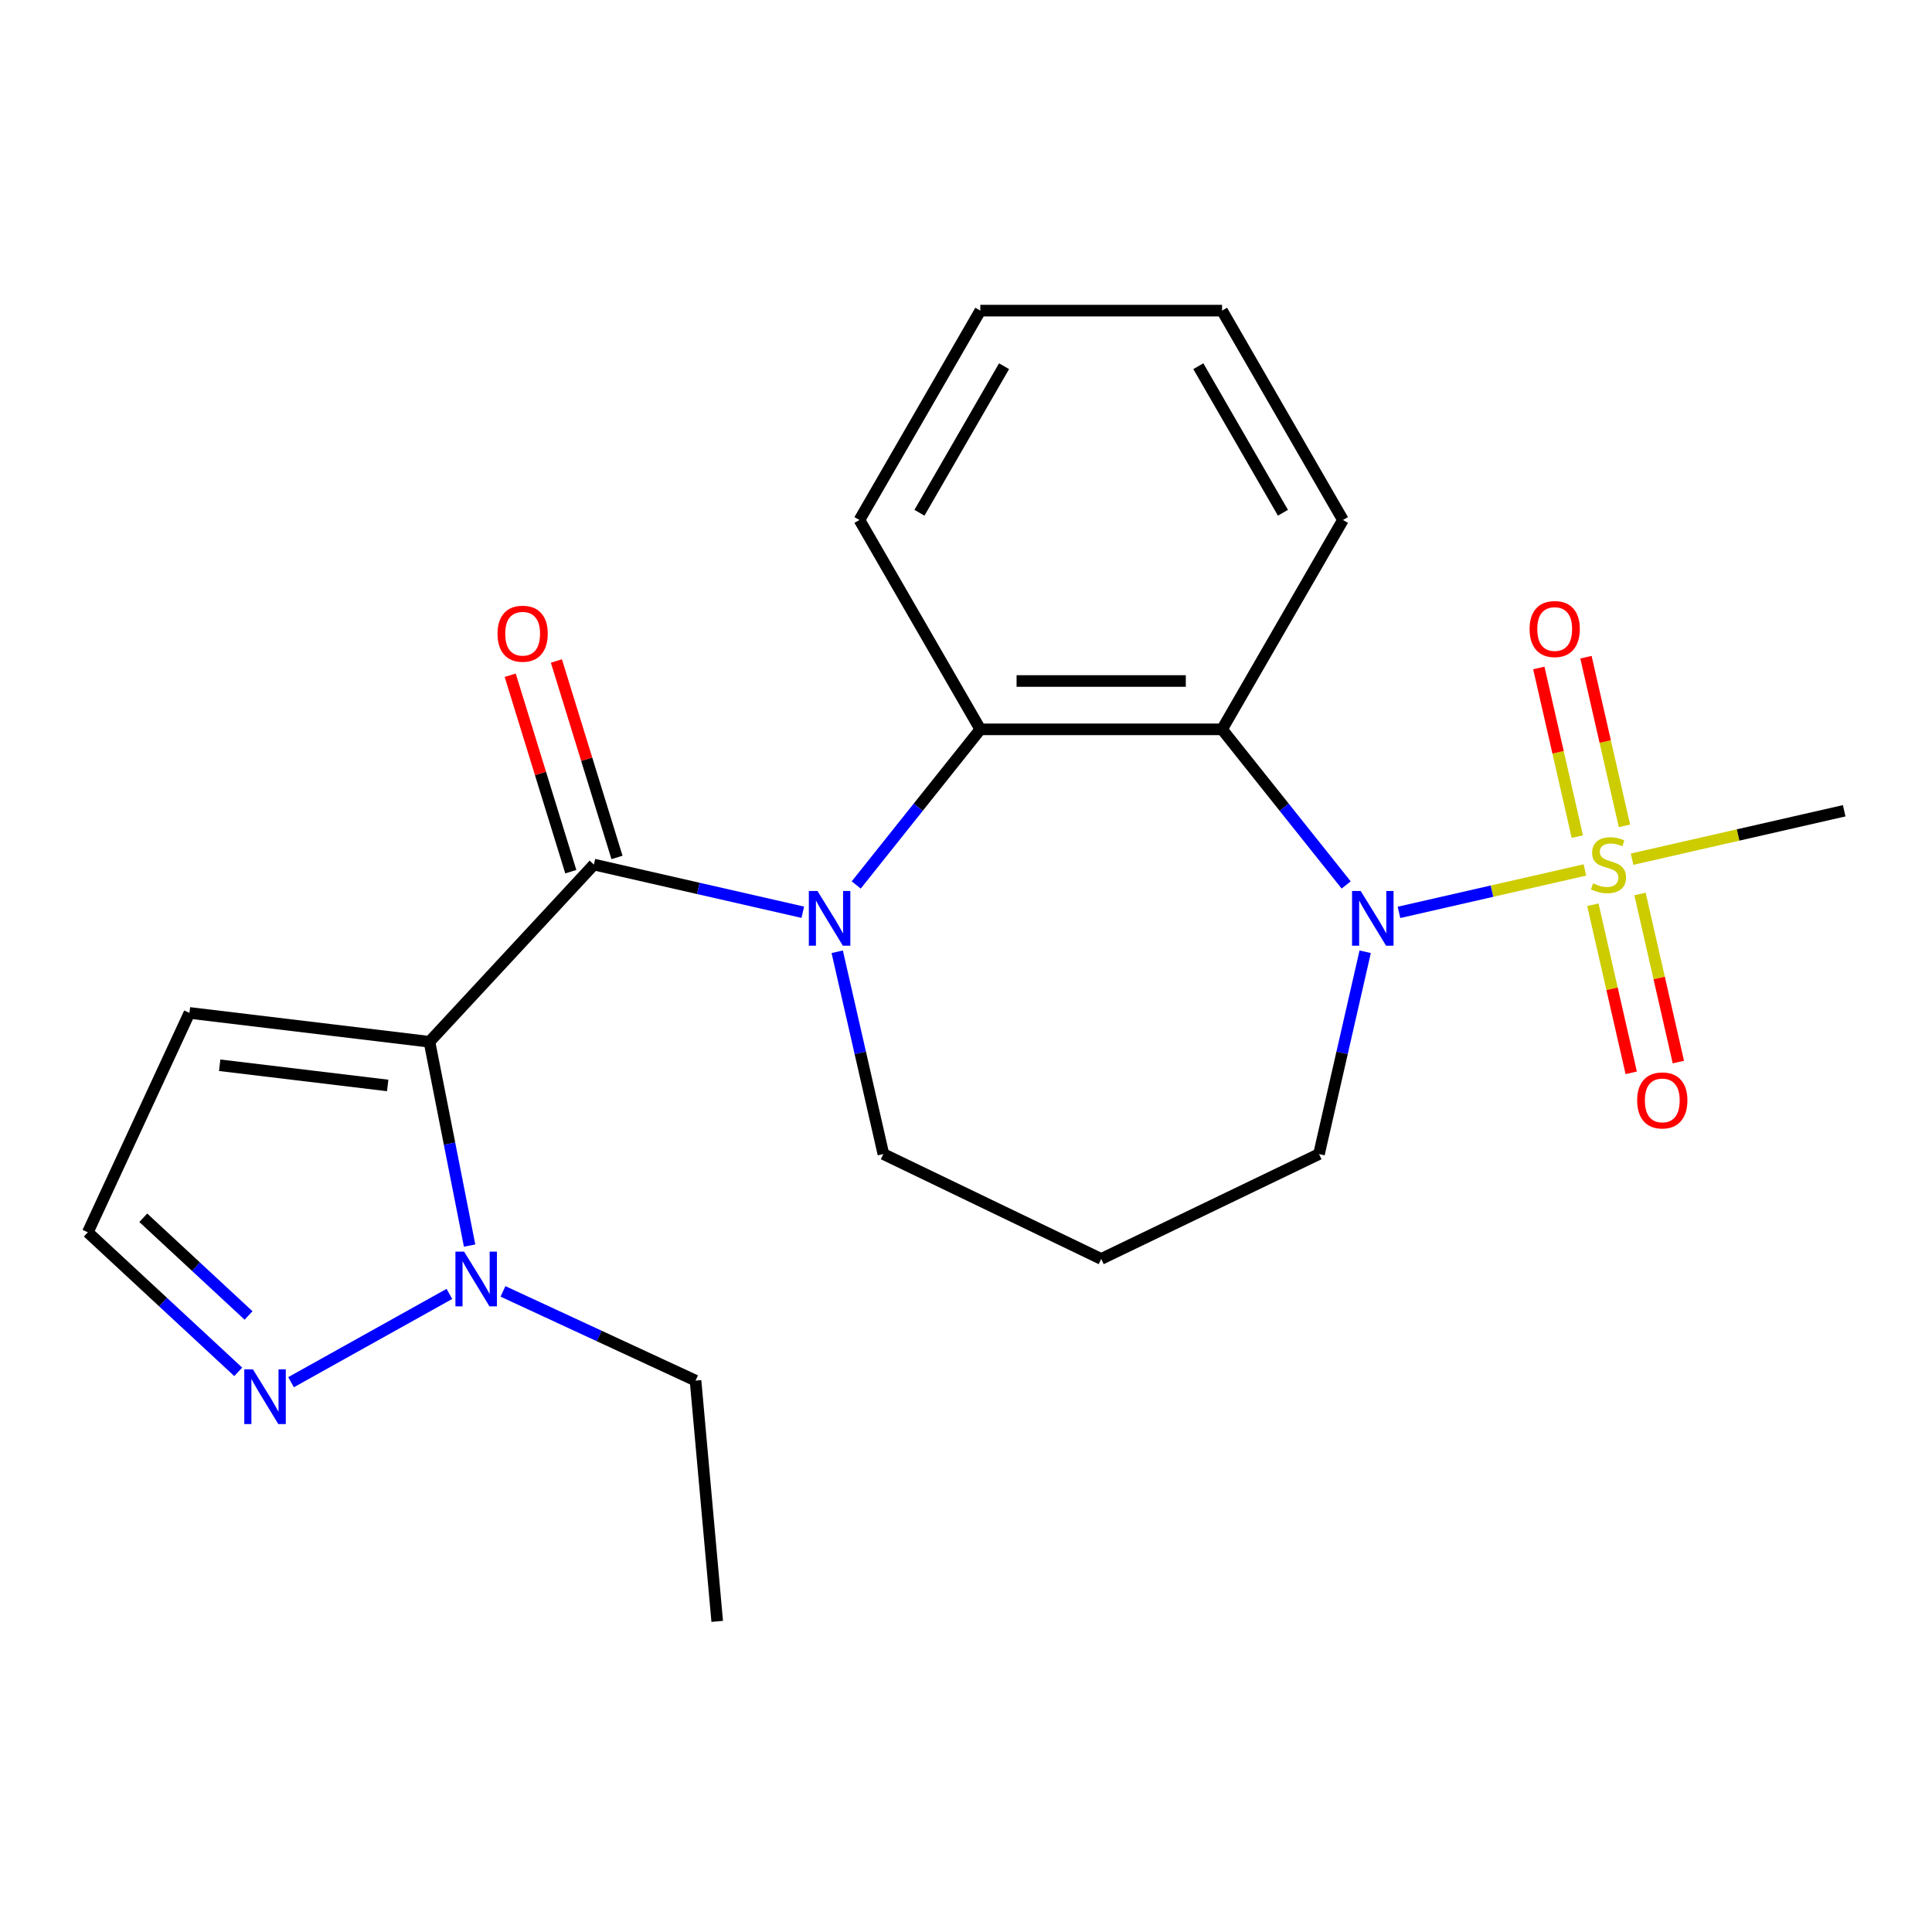 <?xml version='1.0' encoding='iso-8859-1'?>
<svg version='1.1' baseProfile='full'
              xmlns='http://www.w3.org/2000/svg'
                      xmlns:rdkit='http://www.rdkit.org/xml'
                      xmlns:xlink='http://www.w3.org/1999/xlink'
                  xml:space='preserve'
width='1000px' height='1000px' viewBox='0 0 1000 1000'>
<!-- END OF HEADER -->
<rect style='opacity:1.0;fill:#FFFFFF;stroke:none' width='1000' height='1000' x='0' y='0'> </rect>
<path class='bond-1' d='M 222.29,539.224 L 307.4,447.497' style='fill:none;fill-rule:evenodd;stroke:#000000;stroke-width:6px;stroke-linecap:butt;stroke-linejoin:miter;stroke-opacity:1' />
<path class='bond-6' d='M 222.29,539.224 L 232.678,591.966' style='fill:none;fill-rule:evenodd;stroke:#000000;stroke-width:6px;stroke-linecap:butt;stroke-linejoin:miter;stroke-opacity:1' />
<path class='bond-6' d='M 232.678,591.966 L 243.067,644.708' style='fill:none;fill-rule:evenodd;stroke:#0000FF;stroke-width:6px;stroke-linecap:butt;stroke-linejoin:miter;stroke-opacity:1' />
<path class='bond-8' d='M 222.29,539.224 L 98.054,524.284' style='fill:none;fill-rule:evenodd;stroke:#000000;stroke-width:6px;stroke-linecap:butt;stroke-linejoin:miter;stroke-opacity:1' />
<path class='bond-8' d='M 200.666,561.83 L 113.701,551.372' style='fill:none;fill-rule:evenodd;stroke:#000000;stroke-width:6px;stroke-linecap:butt;stroke-linejoin:miter;stroke-opacity:1' />
<path class='bond-0' d='M 820.344,450.284 L 772.229,461.265' style='fill:none;fill-rule:evenodd;stroke:#CCCC00;stroke-width:6px;stroke-linecap:butt;stroke-linejoin:miter;stroke-opacity:1' />
<path class='bond-0' d='M 772.229,461.265 L 724.114,472.247' style='fill:none;fill-rule:evenodd;stroke:#0000FF;stroke-width:6px;stroke-linecap:butt;stroke-linejoin:miter;stroke-opacity:1' />
<path class='bond-9' d='M 840.815,427.464 L 830.852,383.815' style='fill:none;fill-rule:evenodd;stroke:#CCCC00;stroke-width:6px;stroke-linecap:butt;stroke-linejoin:miter;stroke-opacity:1' />
<path class='bond-9' d='M 830.852,383.815 L 820.889,340.165' style='fill:none;fill-rule:evenodd;stroke:#FF0000;stroke-width:6px;stroke-linecap:butt;stroke-linejoin:miter;stroke-opacity:1' />
<path class='bond-9' d='M 816.416,433.033 L 806.453,389.384' style='fill:none;fill-rule:evenodd;stroke:#CCCC00;stroke-width:6px;stroke-linecap:butt;stroke-linejoin:miter;stroke-opacity:1' />
<path class='bond-9' d='M 806.453,389.384 L 796.491,345.734' style='fill:none;fill-rule:evenodd;stroke:#FF0000;stroke-width:6px;stroke-linecap:butt;stroke-linejoin:miter;stroke-opacity:1' />
<path class='bond-10' d='M 824.463,468.29 L 834.392,511.789' style='fill:none;fill-rule:evenodd;stroke:#CCCC00;stroke-width:6px;stroke-linecap:butt;stroke-linejoin:miter;stroke-opacity:1' />
<path class='bond-10' d='M 834.392,511.789 L 844.32,555.288' style='fill:none;fill-rule:evenodd;stroke:#FF0000;stroke-width:6px;stroke-linecap:butt;stroke-linejoin:miter;stroke-opacity:1' />
<path class='bond-10' d='M 848.862,462.721 L 858.79,506.22' style='fill:none;fill-rule:evenodd;stroke:#CCCC00;stroke-width:6px;stroke-linecap:butt;stroke-linejoin:miter;stroke-opacity:1' />
<path class='bond-10' d='M 858.79,506.22 L 868.719,549.719' style='fill:none;fill-rule:evenodd;stroke:#FF0000;stroke-width:6px;stroke-linecap:butt;stroke-linejoin:miter;stroke-opacity:1' />
<path class='bond-15' d='M 844.76,444.711 L 899.653,432.182' style='fill:none;fill-rule:evenodd;stroke:#CCCC00;stroke-width:6px;stroke-linecap:butt;stroke-linejoin:miter;stroke-opacity:1' />
<path class='bond-15' d='M 899.653,432.182 L 954.545,419.653' style='fill:none;fill-rule:evenodd;stroke:#000000;stroke-width:6px;stroke-linecap:butt;stroke-linejoin:miter;stroke-opacity:1' />
<path class='bond-2' d='M 307.4,447.497 L 361.462,459.836' style='fill:none;fill-rule:evenodd;stroke:#000000;stroke-width:6px;stroke-linecap:butt;stroke-linejoin:miter;stroke-opacity:1' />
<path class='bond-2' d='M 361.462,459.836 L 415.525,472.176' style='fill:none;fill-rule:evenodd;stroke:#0000FF;stroke-width:6px;stroke-linecap:butt;stroke-linejoin:miter;stroke-opacity:1' />
<path class='bond-11' d='M 319.357,443.809 L 303.675,392.967' style='fill:none;fill-rule:evenodd;stroke:#000000;stroke-width:6px;stroke-linecap:butt;stroke-linejoin:miter;stroke-opacity:1' />
<path class='bond-11' d='M 303.675,392.967 L 287.992,342.126' style='fill:none;fill-rule:evenodd;stroke:#FF0000;stroke-width:6px;stroke-linecap:butt;stroke-linejoin:miter;stroke-opacity:1' />
<path class='bond-11' d='M 295.443,451.185 L 279.76,400.344' style='fill:none;fill-rule:evenodd;stroke:#000000;stroke-width:6px;stroke-linecap:butt;stroke-linejoin:miter;stroke-opacity:1' />
<path class='bond-11' d='M 279.76,400.344 L 264.078,349.502' style='fill:none;fill-rule:evenodd;stroke:#FF0000;stroke-width:6px;stroke-linecap:butt;stroke-linejoin:miter;stroke-opacity:1' />
<path class='bond-5' d='M 443.18,458.053 L 475.295,417.782' style='fill:none;fill-rule:evenodd;stroke:#0000FF;stroke-width:6px;stroke-linecap:butt;stroke-linejoin:miter;stroke-opacity:1' />
<path class='bond-5' d='M 475.295,417.782 L 507.411,377.51' style='fill:none;fill-rule:evenodd;stroke:#000000;stroke-width:6px;stroke-linecap:butt;stroke-linejoin:miter;stroke-opacity:1' />
<path class='bond-13' d='M 433.339,492.63 L 445.288,544.982' style='fill:none;fill-rule:evenodd;stroke:#0000FF;stroke-width:6px;stroke-linecap:butt;stroke-linejoin:miter;stroke-opacity:1' />
<path class='bond-13' d='M 445.288,544.982 L 457.237,597.334' style='fill:none;fill-rule:evenodd;stroke:#000000;stroke-width:6px;stroke-linecap:butt;stroke-linejoin:miter;stroke-opacity:1' />
<path class='bond-3' d='M 696.772,458.053 L 664.657,417.782' style='fill:none;fill-rule:evenodd;stroke:#0000FF;stroke-width:6px;stroke-linecap:butt;stroke-linejoin:miter;stroke-opacity:1' />
<path class='bond-3' d='M 664.657,417.782 L 632.541,377.51' style='fill:none;fill-rule:evenodd;stroke:#000000;stroke-width:6px;stroke-linecap:butt;stroke-linejoin:miter;stroke-opacity:1' />
<path class='bond-24' d='M 706.613,492.63 L 694.664,544.982' style='fill:none;fill-rule:evenodd;stroke:#0000FF;stroke-width:6px;stroke-linecap:butt;stroke-linejoin:miter;stroke-opacity:1' />
<path class='bond-24' d='M 694.664,544.982 L 682.715,597.334' style='fill:none;fill-rule:evenodd;stroke:#000000;stroke-width:6px;stroke-linecap:butt;stroke-linejoin:miter;stroke-opacity:1' />
<path class='bond-4' d='M 632.541,377.51 L 507.411,377.51' style='fill:none;fill-rule:evenodd;stroke:#000000;stroke-width:6px;stroke-linecap:butt;stroke-linejoin:miter;stroke-opacity:1' />
<path class='bond-4' d='M 613.772,352.484 L 526.18,352.484' style='fill:none;fill-rule:evenodd;stroke:#000000;stroke-width:6px;stroke-linecap:butt;stroke-linejoin:miter;stroke-opacity:1' />
<path class='bond-17' d='M 632.541,377.51 L 695.107,269.144' style='fill:none;fill-rule:evenodd;stroke:#000000;stroke-width:6px;stroke-linecap:butt;stroke-linejoin:miter;stroke-opacity:1' />
<path class='bond-19' d='M 507.411,377.51 L 444.846,269.144' style='fill:none;fill-rule:evenodd;stroke:#000000;stroke-width:6px;stroke-linecap:butt;stroke-linejoin:miter;stroke-opacity:1' />
<path class='bond-7' d='M 232.603,669.728 L 150.653,715.422' style='fill:none;fill-rule:evenodd;stroke:#0000FF;stroke-width:6px;stroke-linecap:butt;stroke-linejoin:miter;stroke-opacity:1' />
<path class='bond-18' d='M 260.34,668.421 L 310.175,691.508' style='fill:none;fill-rule:evenodd;stroke:#0000FF;stroke-width:6px;stroke-linecap:butt;stroke-linejoin:miter;stroke-opacity:1' />
<path class='bond-18' d='M 310.175,691.508 L 360.01,714.595' style='fill:none;fill-rule:evenodd;stroke:#000000;stroke-width:6px;stroke-linecap:butt;stroke-linejoin:miter;stroke-opacity:1' />
<path class='bond-23' d='M 123.313,710.065 L 84.384,673.944' style='fill:none;fill-rule:evenodd;stroke:#0000FF;stroke-width:6px;stroke-linecap:butt;stroke-linejoin:miter;stroke-opacity:1' />
<path class='bond-23' d='M 84.384,673.944 L 45.455,637.823' style='fill:none;fill-rule:evenodd;stroke:#000000;stroke-width:6px;stroke-linecap:butt;stroke-linejoin:miter;stroke-opacity:1' />
<path class='bond-23' d='M 128.657,680.883 L 101.406,655.598' style='fill:none;fill-rule:evenodd;stroke:#0000FF;stroke-width:6px;stroke-linecap:butt;stroke-linejoin:miter;stroke-opacity:1' />
<path class='bond-23' d='M 101.406,655.598 L 74.156,630.314' style='fill:none;fill-rule:evenodd;stroke:#000000;stroke-width:6px;stroke-linecap:butt;stroke-linejoin:miter;stroke-opacity:1' />
<path class='bond-12' d='M 98.054,524.284 L 45.455,637.823' style='fill:none;fill-rule:evenodd;stroke:#000000;stroke-width:6px;stroke-linecap:butt;stroke-linejoin:miter;stroke-opacity:1' />
<path class='bond-16' d='M 457.237,597.334 L 569.976,651.627' style='fill:none;fill-rule:evenodd;stroke:#000000;stroke-width:6px;stroke-linecap:butt;stroke-linejoin:miter;stroke-opacity:1' />
<path class='bond-14' d='M 682.715,597.334 L 569.976,651.627' style='fill:none;fill-rule:evenodd;stroke:#000000;stroke-width:6px;stroke-linecap:butt;stroke-linejoin:miter;stroke-opacity:1' />
<path class='bond-25' d='M 695.107,269.144 L 632.541,160.778' style='fill:none;fill-rule:evenodd;stroke:#000000;stroke-width:6px;stroke-linecap:butt;stroke-linejoin:miter;stroke-opacity:1' />
<path class='bond-25' d='M 664.049,265.402 L 620.253,189.546' style='fill:none;fill-rule:evenodd;stroke:#000000;stroke-width:6px;stroke-linecap:butt;stroke-linejoin:miter;stroke-opacity:1' />
<path class='bond-20' d='M 360.01,714.595 L 371.227,839.222' style='fill:none;fill-rule:evenodd;stroke:#000000;stroke-width:6px;stroke-linecap:butt;stroke-linejoin:miter;stroke-opacity:1' />
<path class='bond-22' d='M 444.846,269.144 L 507.411,160.778' style='fill:none;fill-rule:evenodd;stroke:#000000;stroke-width:6px;stroke-linecap:butt;stroke-linejoin:miter;stroke-opacity:1' />
<path class='bond-22' d='M 475.904,265.402 L 519.699,189.546' style='fill:none;fill-rule:evenodd;stroke:#000000;stroke-width:6px;stroke-linecap:butt;stroke-linejoin:miter;stroke-opacity:1' />
<path class='bond-21' d='M 632.541,160.778 L 507.411,160.778' style='fill:none;fill-rule:evenodd;stroke:#000000;stroke-width:6px;stroke-linecap:butt;stroke-linejoin:miter;stroke-opacity:1' />
<path  class='atom-1' d='M 824.552 457.217
Q 824.872 457.337, 826.192 457.897
Q 827.512 458.457, 828.952 458.817
Q 830.432 459.137, 831.872 459.137
Q 834.552 459.137, 836.112 457.857
Q 837.672 456.537, 837.672 454.257
Q 837.672 452.697, 836.872 451.737
Q 836.112 450.777, 834.912 450.257
Q 833.712 449.737, 831.712 449.137
Q 829.192 448.377, 827.672 447.657
Q 826.192 446.937, 825.112 445.417
Q 824.072 443.897, 824.072 441.337
Q 824.072 437.777, 826.472 435.577
Q 828.912 433.377, 833.712 433.377
Q 836.992 433.377, 840.712 434.937
L 839.792 438.017
Q 836.392 436.617, 833.832 436.617
Q 831.072 436.617, 829.552 437.777
Q 828.032 438.897, 828.072 440.857
Q 828.072 442.377, 828.832 443.297
Q 829.632 444.217, 830.752 444.737
Q 831.912 445.257, 833.832 445.857
Q 836.392 446.657, 837.912 447.457
Q 839.432 448.257, 840.512 449.897
Q 841.632 451.497, 841.632 454.257
Q 841.632 458.177, 838.992 460.297
Q 836.392 462.377, 832.032 462.377
Q 829.512 462.377, 827.592 461.817
Q 825.712 461.297, 823.472 460.377
L 824.552 457.217
' fill='#CCCC00'/>
<path  class='atom-3' d='M 423.133 461.181
L 432.413 476.181
Q 433.333 477.661, 434.813 480.341
Q 436.293 483.021, 436.373 483.181
L 436.373 461.181
L 440.133 461.181
L 440.133 489.501
L 436.253 489.501
L 426.293 473.101
Q 425.133 471.181, 423.893 468.981
Q 422.693 466.781, 422.333 466.101
L 422.333 489.501
L 418.653 489.501
L 418.653 461.181
L 423.133 461.181
' fill='#0000FF'/>
<path  class='atom-4' d='M 704.299 461.181
L 713.579 476.181
Q 714.499 477.661, 715.979 480.341
Q 717.459 483.021, 717.539 483.181
L 717.539 461.181
L 721.299 461.181
L 721.299 489.501
L 717.419 489.501
L 707.459 473.101
Q 706.299 471.181, 705.059 468.981
Q 703.859 466.781, 703.499 466.101
L 703.499 489.501
L 699.819 489.501
L 699.819 461.181
L 704.299 461.181
' fill='#0000FF'/>
<path  class='atom-7' d='M 240.212 647.836
L 249.492 662.836
Q 250.412 664.316, 251.892 666.996
Q 253.372 669.676, 253.452 669.836
L 253.452 647.836
L 257.212 647.836
L 257.212 676.156
L 253.332 676.156
L 243.372 659.756
Q 242.212 657.836, 240.972 655.636
Q 239.772 653.436, 239.412 652.756
L 239.412 676.156
L 235.732 676.156
L 235.732 647.836
L 240.212 647.836
' fill='#0000FF'/>
<path  class='atom-8' d='M 130.922 708.773
L 140.202 723.773
Q 141.122 725.253, 142.602 727.933
Q 144.082 730.613, 144.162 730.773
L 144.162 708.773
L 147.922 708.773
L 147.922 737.093
L 144.042 737.093
L 134.082 720.693
Q 132.922 718.773, 131.682 716.573
Q 130.482 714.373, 130.122 713.693
L 130.122 737.093
L 126.442 737.093
L 126.442 708.773
L 130.922 708.773
' fill='#0000FF'/>
<path  class='atom-10' d='M 791.708 325.584
Q 791.708 318.784, 795.068 314.984
Q 798.428 311.184, 804.708 311.184
Q 810.988 311.184, 814.348 314.984
Q 817.708 318.784, 817.708 325.584
Q 817.708 332.464, 814.308 336.384
Q 810.908 340.264, 804.708 340.264
Q 798.468 340.264, 795.068 336.384
Q 791.708 332.504, 791.708 325.584
M 804.708 337.064
Q 809.028 337.064, 811.348 334.184
Q 813.708 331.264, 813.708 325.584
Q 813.708 320.024, 811.348 317.224
Q 809.028 314.384, 804.708 314.384
Q 800.388 314.384, 798.028 317.184
Q 795.708 319.984, 795.708 325.584
Q 795.708 331.304, 798.028 334.184
Q 800.388 337.064, 804.708 337.064
' fill='#FF0000'/>
<path  class='atom-11' d='M 847.396 569.57
Q 847.396 562.77, 850.756 558.97
Q 854.116 555.17, 860.396 555.17
Q 866.676 555.17, 870.036 558.97
Q 873.396 562.77, 873.396 569.57
Q 873.396 576.45, 869.996 580.37
Q 866.596 584.25, 860.396 584.25
Q 854.156 584.25, 850.756 580.37
Q 847.396 576.49, 847.396 569.57
M 860.396 581.05
Q 864.716 581.05, 867.036 578.17
Q 869.396 575.25, 869.396 569.57
Q 869.396 564.01, 867.036 561.21
Q 864.716 558.37, 860.396 558.37
Q 856.076 558.37, 853.716 561.17
Q 851.396 563.97, 851.396 569.57
Q 851.396 575.29, 853.716 578.17
Q 856.076 581.05, 860.396 581.05
' fill='#FF0000'/>
<path  class='atom-12' d='M 257.517 328.006
Q 257.517 321.206, 260.877 317.406
Q 264.237 313.606, 270.517 313.606
Q 276.797 313.606, 280.157 317.406
Q 283.517 321.206, 283.517 328.006
Q 283.517 334.886, 280.117 338.806
Q 276.717 342.686, 270.517 342.686
Q 264.277 342.686, 260.877 338.806
Q 257.517 334.926, 257.517 328.006
M 270.517 339.486
Q 274.837 339.486, 277.157 336.606
Q 279.517 333.686, 279.517 328.006
Q 279.517 322.446, 277.157 319.646
Q 274.837 316.806, 270.517 316.806
Q 266.197 316.806, 263.837 319.606
Q 261.517 322.406, 261.517 328.006
Q 261.517 333.726, 263.837 336.606
Q 266.197 339.486, 270.517 339.486
' fill='#FF0000'/>
</svg>
